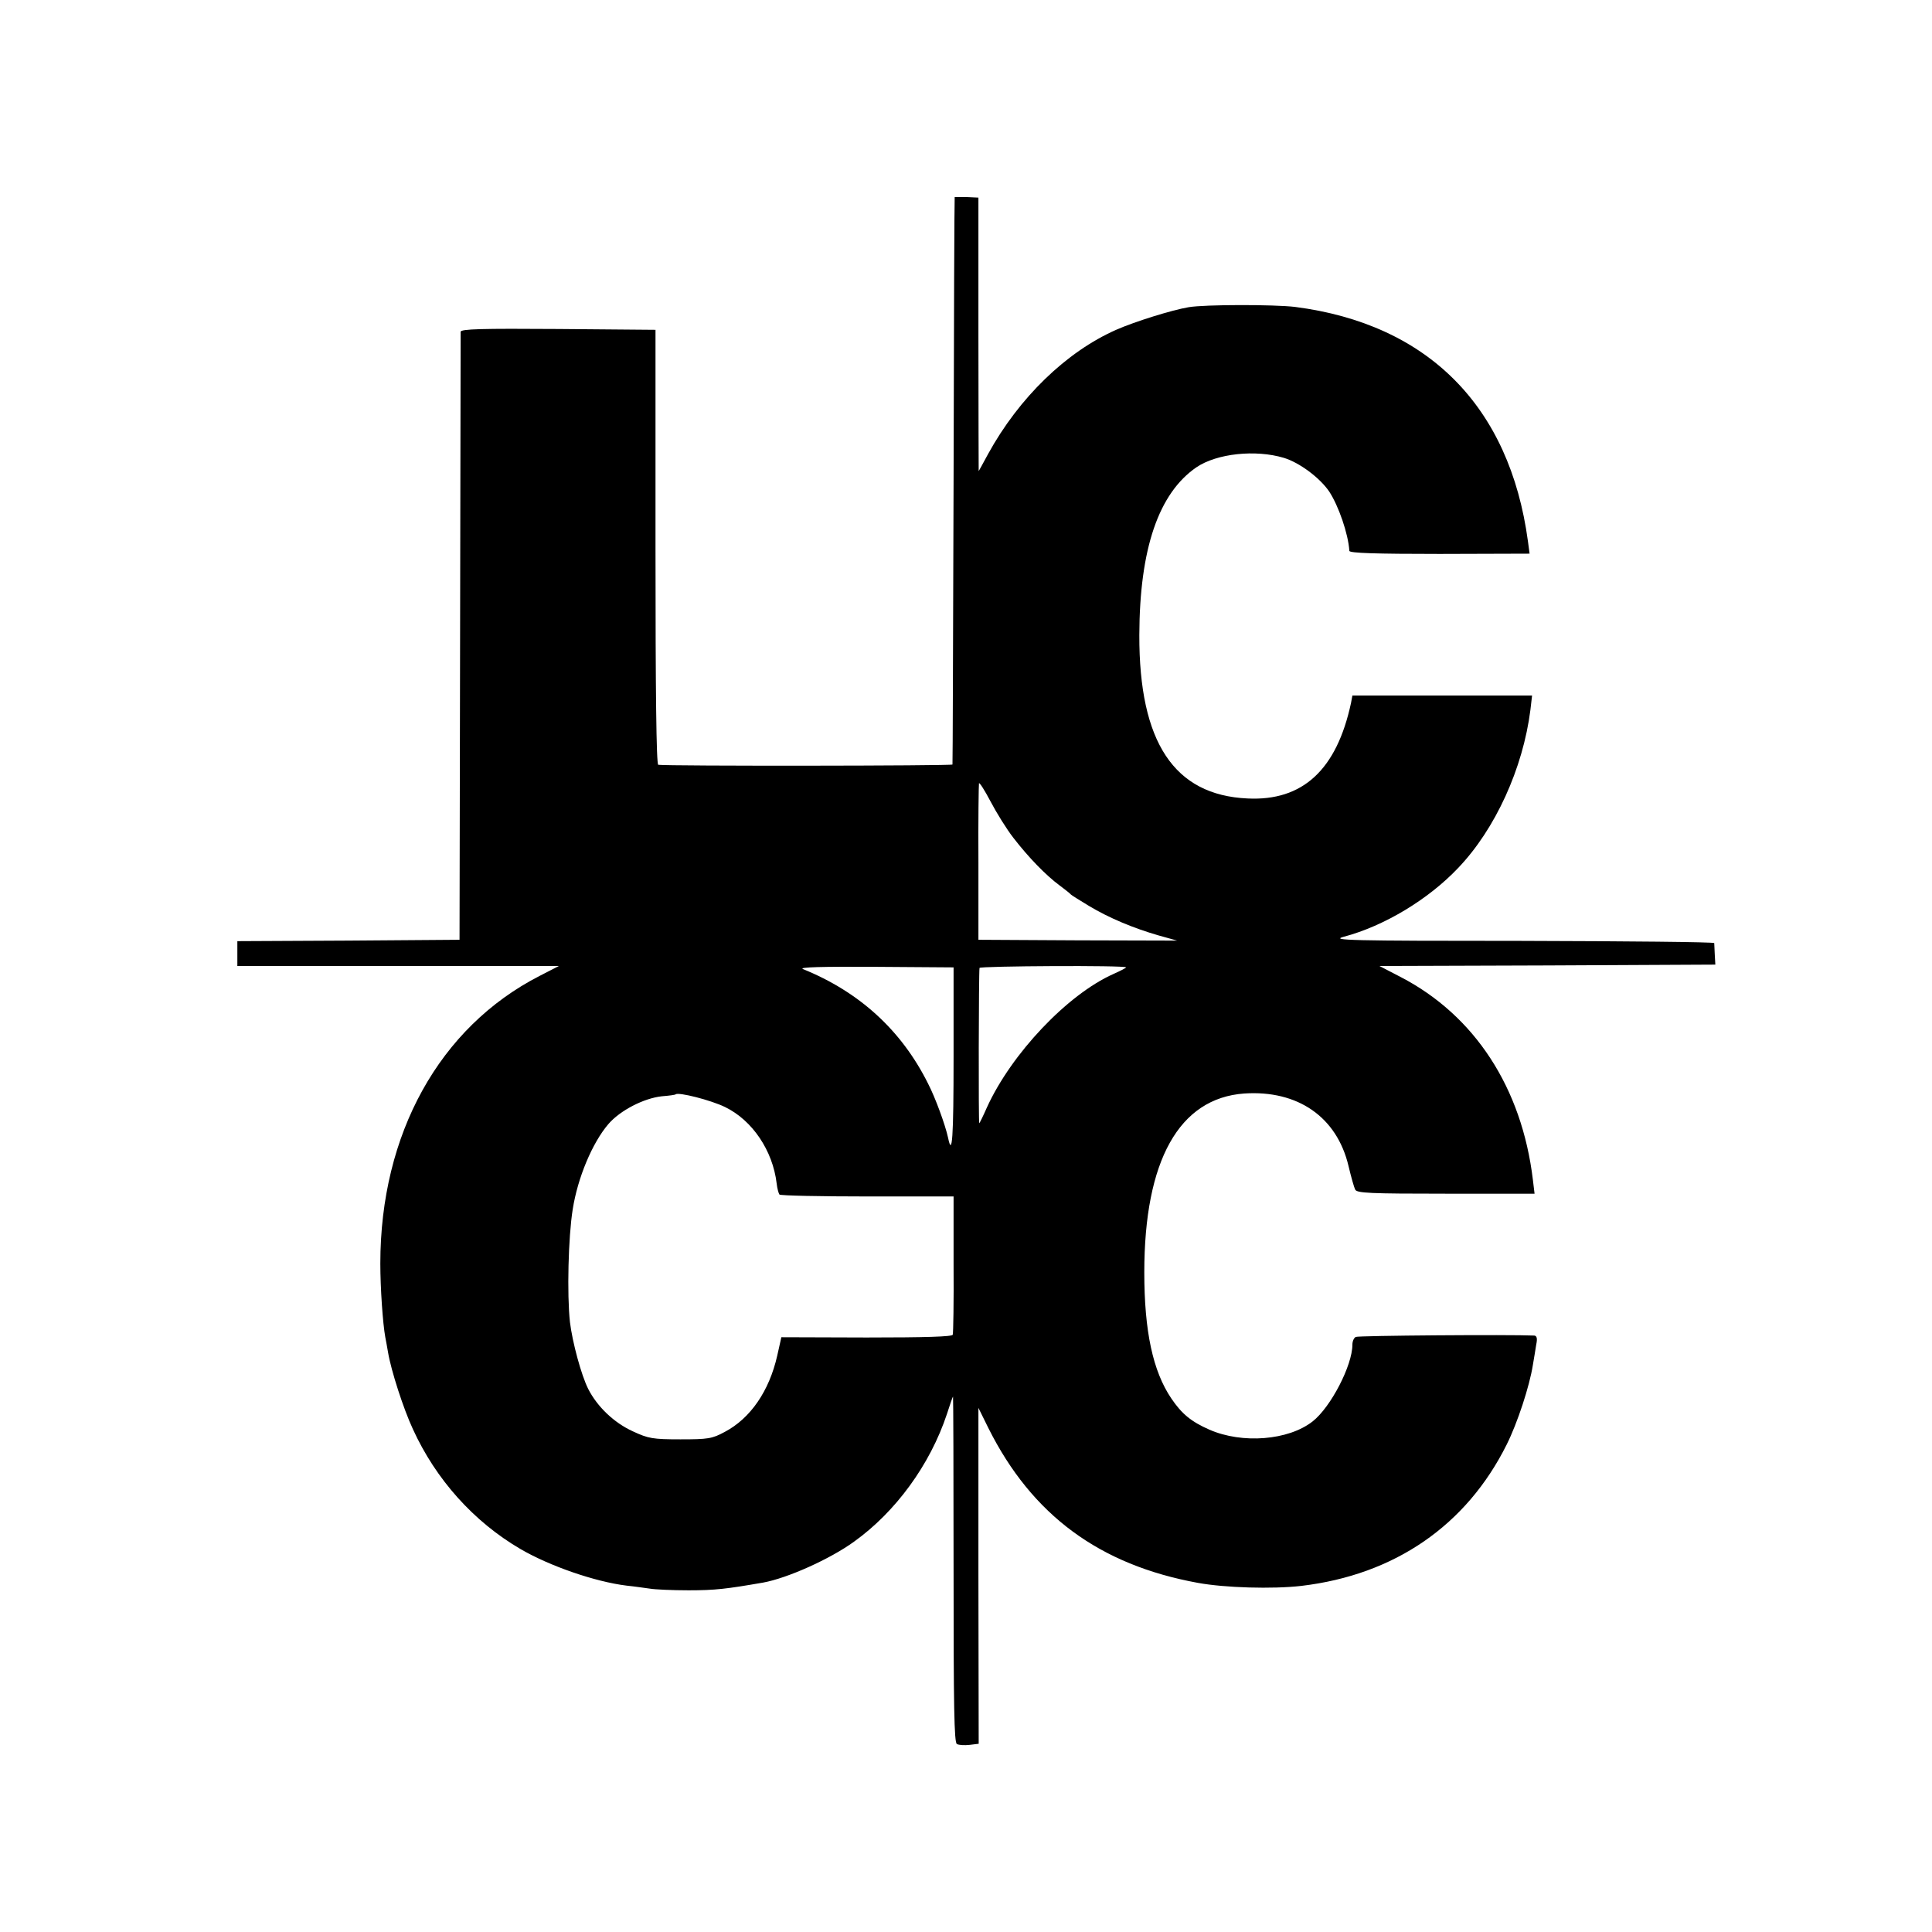 <?xml version="1.0" standalone="no"?>
<!DOCTYPE svg PUBLIC "-//W3C//DTD SVG 20010904//EN"
 "http://www.w3.org/TR/2001/REC-SVG-20010904/DTD/svg10.dtd">
<svg version="1.0" xmlns="http://www.w3.org/2000/svg"
 width="700pt" height="700pt" viewBox="0 0 700 700"
 preserveAspectRatio="xMidYMid meet">
<g transform="translate(0,700) scale(0.1,-0.1)"
fill="#000000" stroke="none">
<path d="M3459 6286 c-1 -1 -3 -462 -4 -1026 -2 -564 -3 -1027 -4 -1030 -1 -5
-1035 -6 -1066 -1 -7 1 -10 268 -10 789 l0 787 -352 3 c-279 2 -353 0 -354
-10 0 -7 -1 -506 -2 -1108 l-2 -1095 -402 -3 -403 -2 0 -45 0 -45 583 0 582 0
-70 -36 c-363 -186 -577 -573 -577 -1042 0 -89 9 -218 18 -267 2 -11 7 -36 10
-55 11 -66 56 -205 90 -278 83 -182 220 -335 389 -434 106 -62 271 -119 385
-133 30 -3 69 -9 85 -11 17 -3 80 -6 140 -6 97 0 137 5 270 28 88 16 242 85
329 148 151 108 276 279 337 463 11 35 21 63 22 63 1 0 2 -282 2 -626 0 -498
2 -627 12 -633 8 -4 28 -5 46 -3 l33 4 -1 608 0 609 36 -73 c158 -316 403
-496 759 -561 98 -18 271 -23 375 -11 338 40 598 219 744 512 39 78 83 212 95
289 4 22 9 55 12 73 5 23 2 32 -7 33 -88 4 -639 0 -647 -5 -7 -4 -12 -16 -12
-28 0 -75 -78 -226 -144 -278 -88 -69 -255 -82 -374 -30 -66 29 -100 57 -138
113 -67 99 -98 244 -98 457 0 405 126 631 362 648 194 13 336 -85 378 -263 9
-38 20 -77 24 -85 6 -13 54 -15 329 -15 l321 0 -6 50 c-40 334 -211 596 -479
735 l-77 40 609 2 608 3 -2 35 c-1 19 -2 38 -2 43 -1 4 -315 7 -698 8 -631 0
-693 2 -644 15 147 39 307 136 414 249 135 141 235 361 262 573 l6 52 -325 0
-326 0 -5 -27 c-52 -242 -175 -356 -375 -346 -266 12 -393 204 -392 592 1 313
70 514 207 608 74 50 214 65 317 34 56 -17 130 -72 164 -122 34 -52 69 -153
73 -215 1 -8 95 -11 327 -11 l326 1 -6 45 c-66 489 -362 787 -844 849 -76 9
-325 9 -385 -1 -60 -10 -195 -52 -263 -82 -181 -80 -352 -246 -464 -450 -18
-33 -33 -61 -34 -62 0 -1 -1 222 -1 495 l0 496 -42 2 c-24 0 -44 0 -44 0z
m213 -2322 c55 -71 117 -135 167 -172 20 -15 38 -29 41 -33 3 -3 32 -21 65
-41 73 -44 162 -81 252 -107 l68 -19 -360 1 -360 2 0 280 c-1 154 1 283 2 287
2 4 21 -26 42 -66 21 -40 58 -100 83 -132z m-217 -792 c0 -296 -5 -367 -20
-294 -10 46 -46 145 -73 197 -96 192 -248 331 -453 414 -16 7 70 9 261 8 l285
-2 0 -323z m625 323 c0 -2 -21 -13 -46 -24 -166 -74 -369 -288 -458 -483 -14
-32 -27 -58 -28 -58 -3 0 -2 546 1 563 1 7 531 10 531 2z m-1453 -506 c99 -48
173 -158 187 -277 2 -18 7 -36 10 -40 4 -4 148 -7 319 -7 l312 0 0 -245 c1
-135 -1 -250 -3 -256 -2 -7 -98 -10 -312 -10 l-309 1 -15 -67 c-29 -128 -97
-227 -190 -276 -46 -25 -61 -27 -161 -27 -100 0 -116 3 -172 29 -68 31 -129
89 -162 154 -25 50 -57 168 -66 242 -11 101 -6 308 10 408 18 115 71 241 129
309 43 50 129 94 194 101 26 2 48 5 50 7 10 9 128 -21 179 -46z"/>
</g>
</svg>
